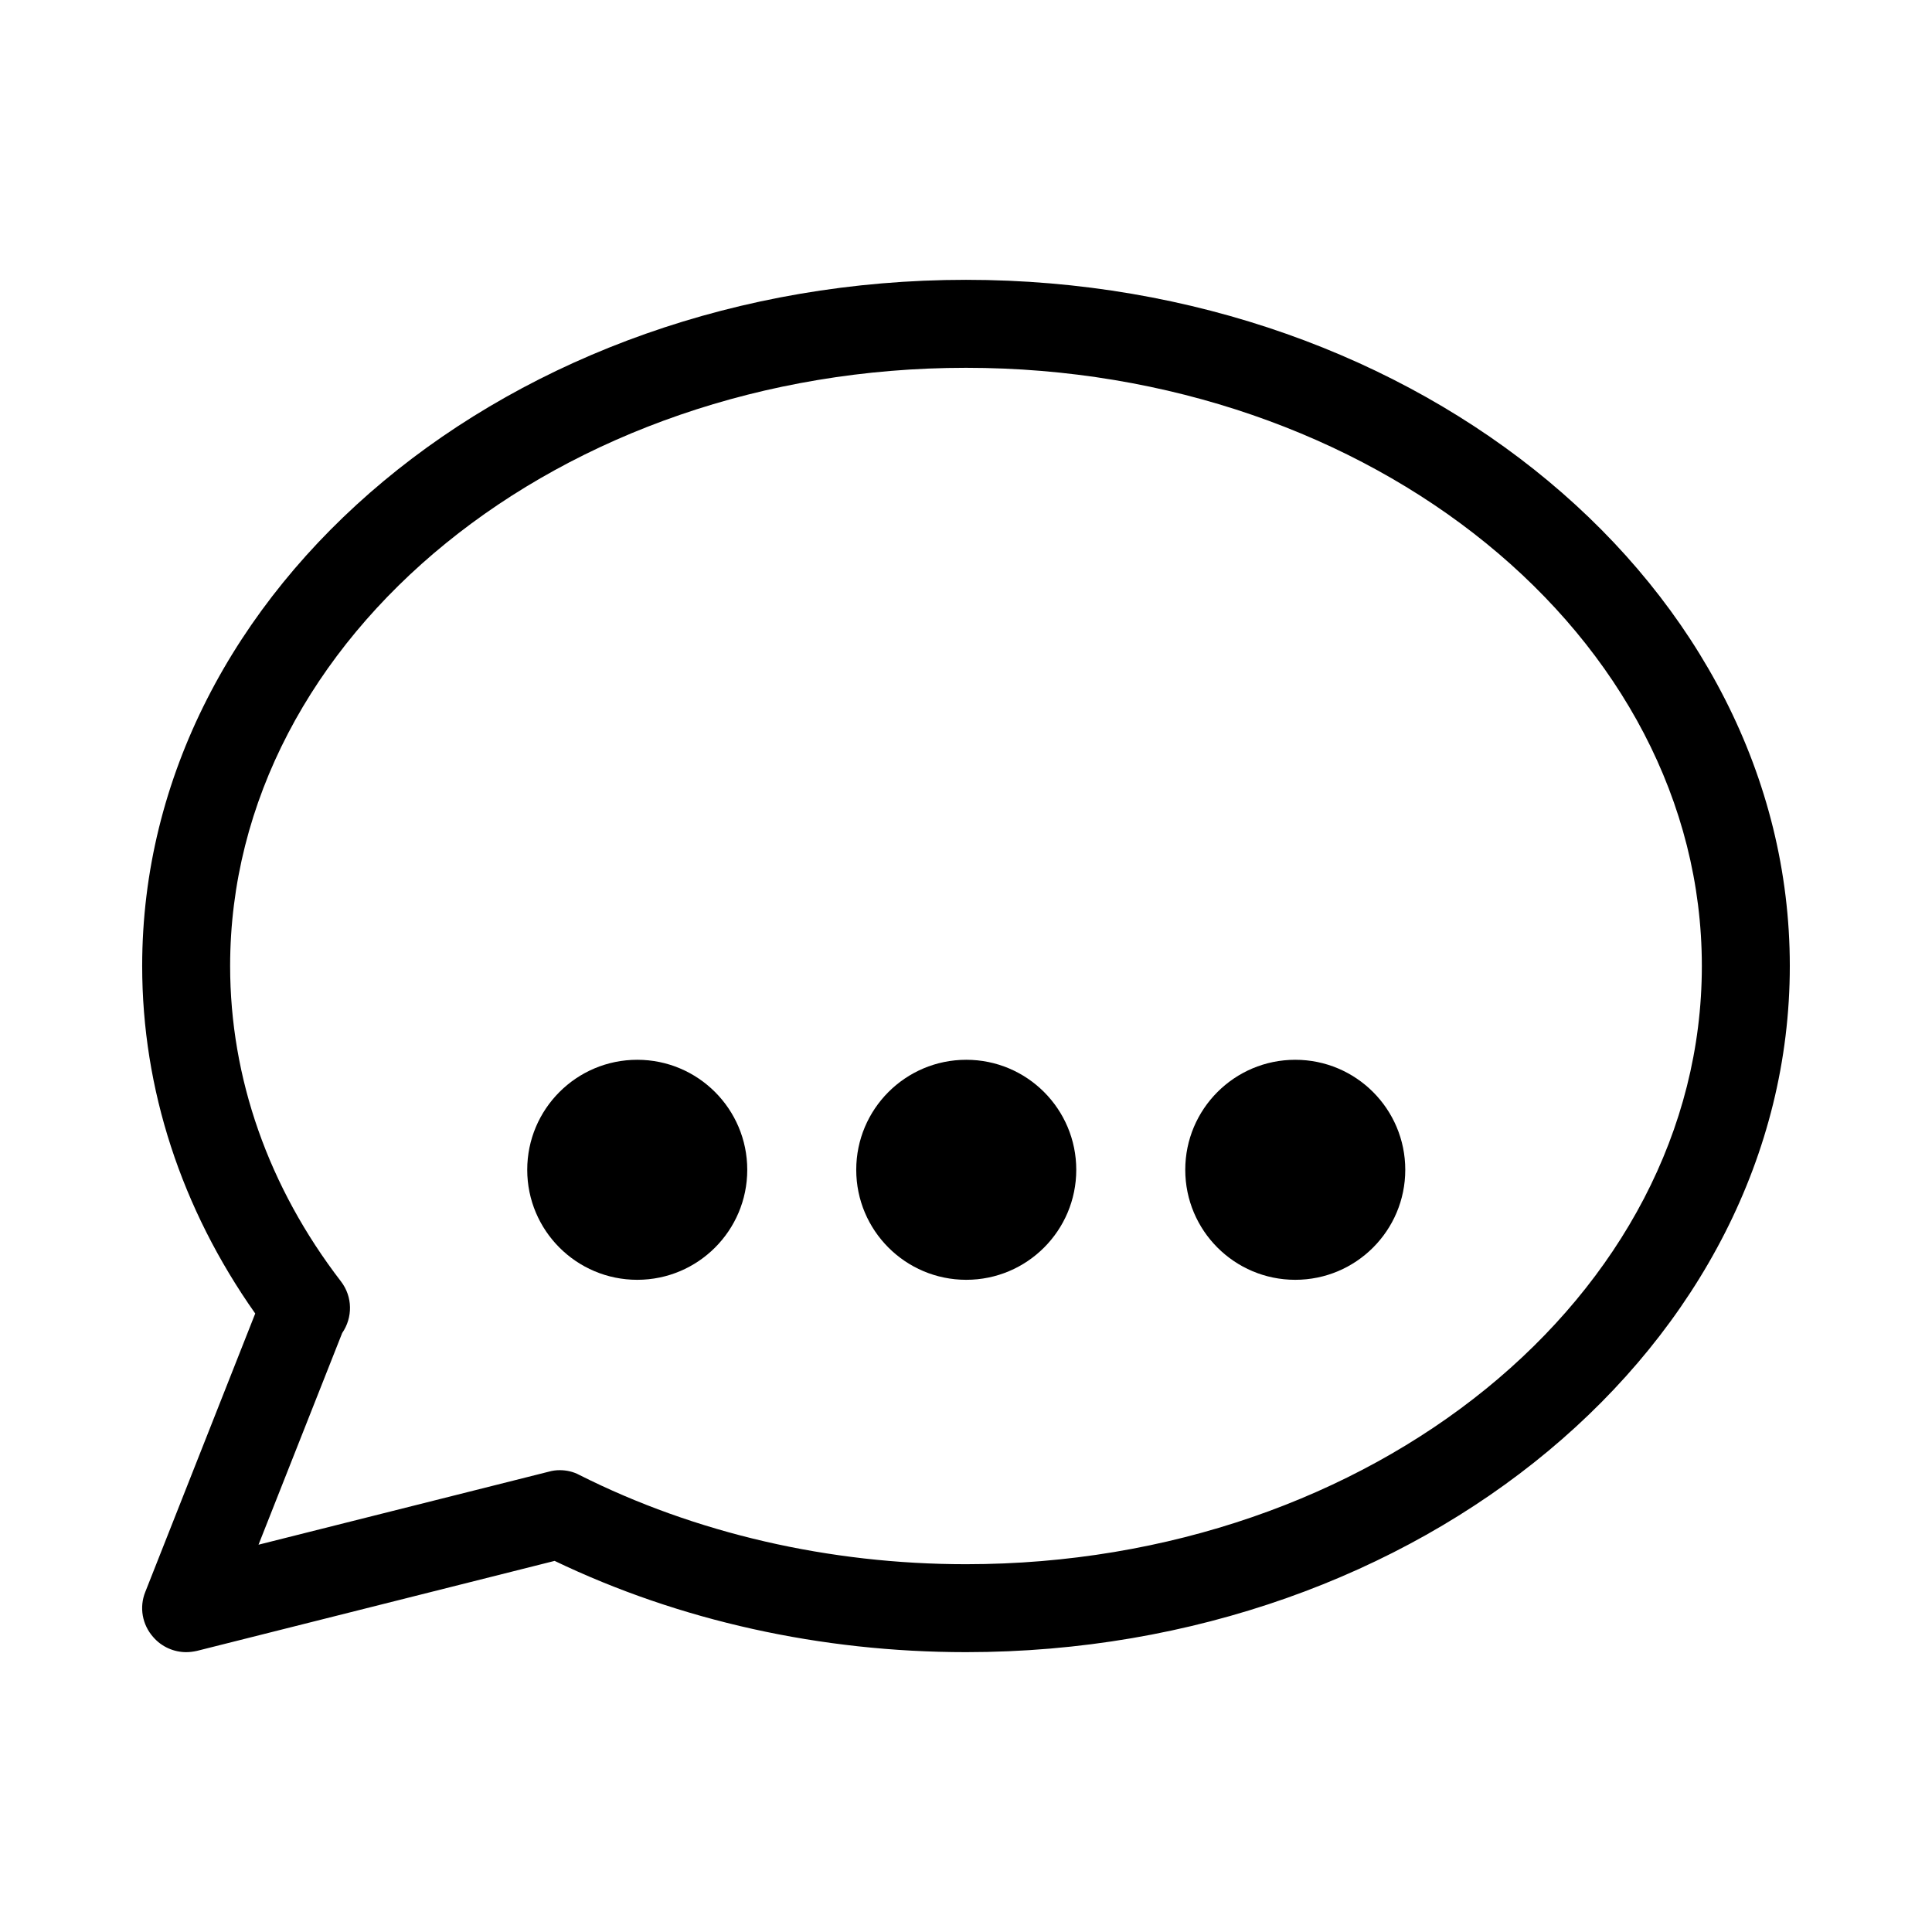 <?xml version="1.0" encoding="UTF-8"?>
<!-- Uploaded to: ICON Repo, www.iconrepo.com, Generator: ICON Repo Mixer Tools -->
<svg fill="#000000" width="800px" height="800px" version="1.1" viewBox="144 144 512 512" xmlns="http://www.w3.org/2000/svg">
 <g>
  <path d="m193.37 581.84c-3.293 0-6.516-1.41-8.734-3.965-2.957-3.293-3.762-7.926-2.148-11.957l29.152-73.824c-19.613-27.809-29.961-59.516-29.961-92.098 0-100.29 97.941-181.84 218.32-181.84s218.32 81.551 218.32 181.84c0 100.29-97.941 181.84-218.32 181.84-38.426 0-75.973-8.328-109.02-24.184l-94.785 23.848c-0.941 0.203-1.883 0.336-2.82 0.336zm98.949-48.23c1.812 0 3.629 0.402 5.238 1.277 30.699 15.449 66.168 23.645 102.44 23.645 107.55 0 195.01-71.137 195.01-158.53s-87.461-158.53-195.01-158.53-195.01 71.137-195.01 158.53c0 29.691 10.145 58.578 29.355 83.566 3.156 4.098 3.156 9.605 0.336 13.703l-22.168 56.09 76.914-19.348c0.941-0.27 1.883-0.402 2.887-0.402z"/>
  <path d="m342.03 454.01c0 16.102-13.055 29.152-29.152 29.152-16.102 0-29.156-13.051-29.156-29.152 0-16.102 13.055-29.156 29.156-29.156 16.098 0 29.152 13.055 29.152 29.156"/>
  <path d="m429.22 454.01c0 16.102-13.051 29.152-29.152 29.152-16.102 0-29.156-13.051-29.156-29.152 0-16.102 13.055-29.156 29.156-29.156 16.102 0 29.152 13.055 29.152 29.156"/>
  <path d="m516.41 454.01c0 16.102-13.051 29.152-29.152 29.152-16.102 0-29.152-13.051-29.152-29.152 0-16.102 13.051-29.156 29.152-29.156 16.102 0 29.152 13.055 29.152 29.156"/>
 </g>
</svg>